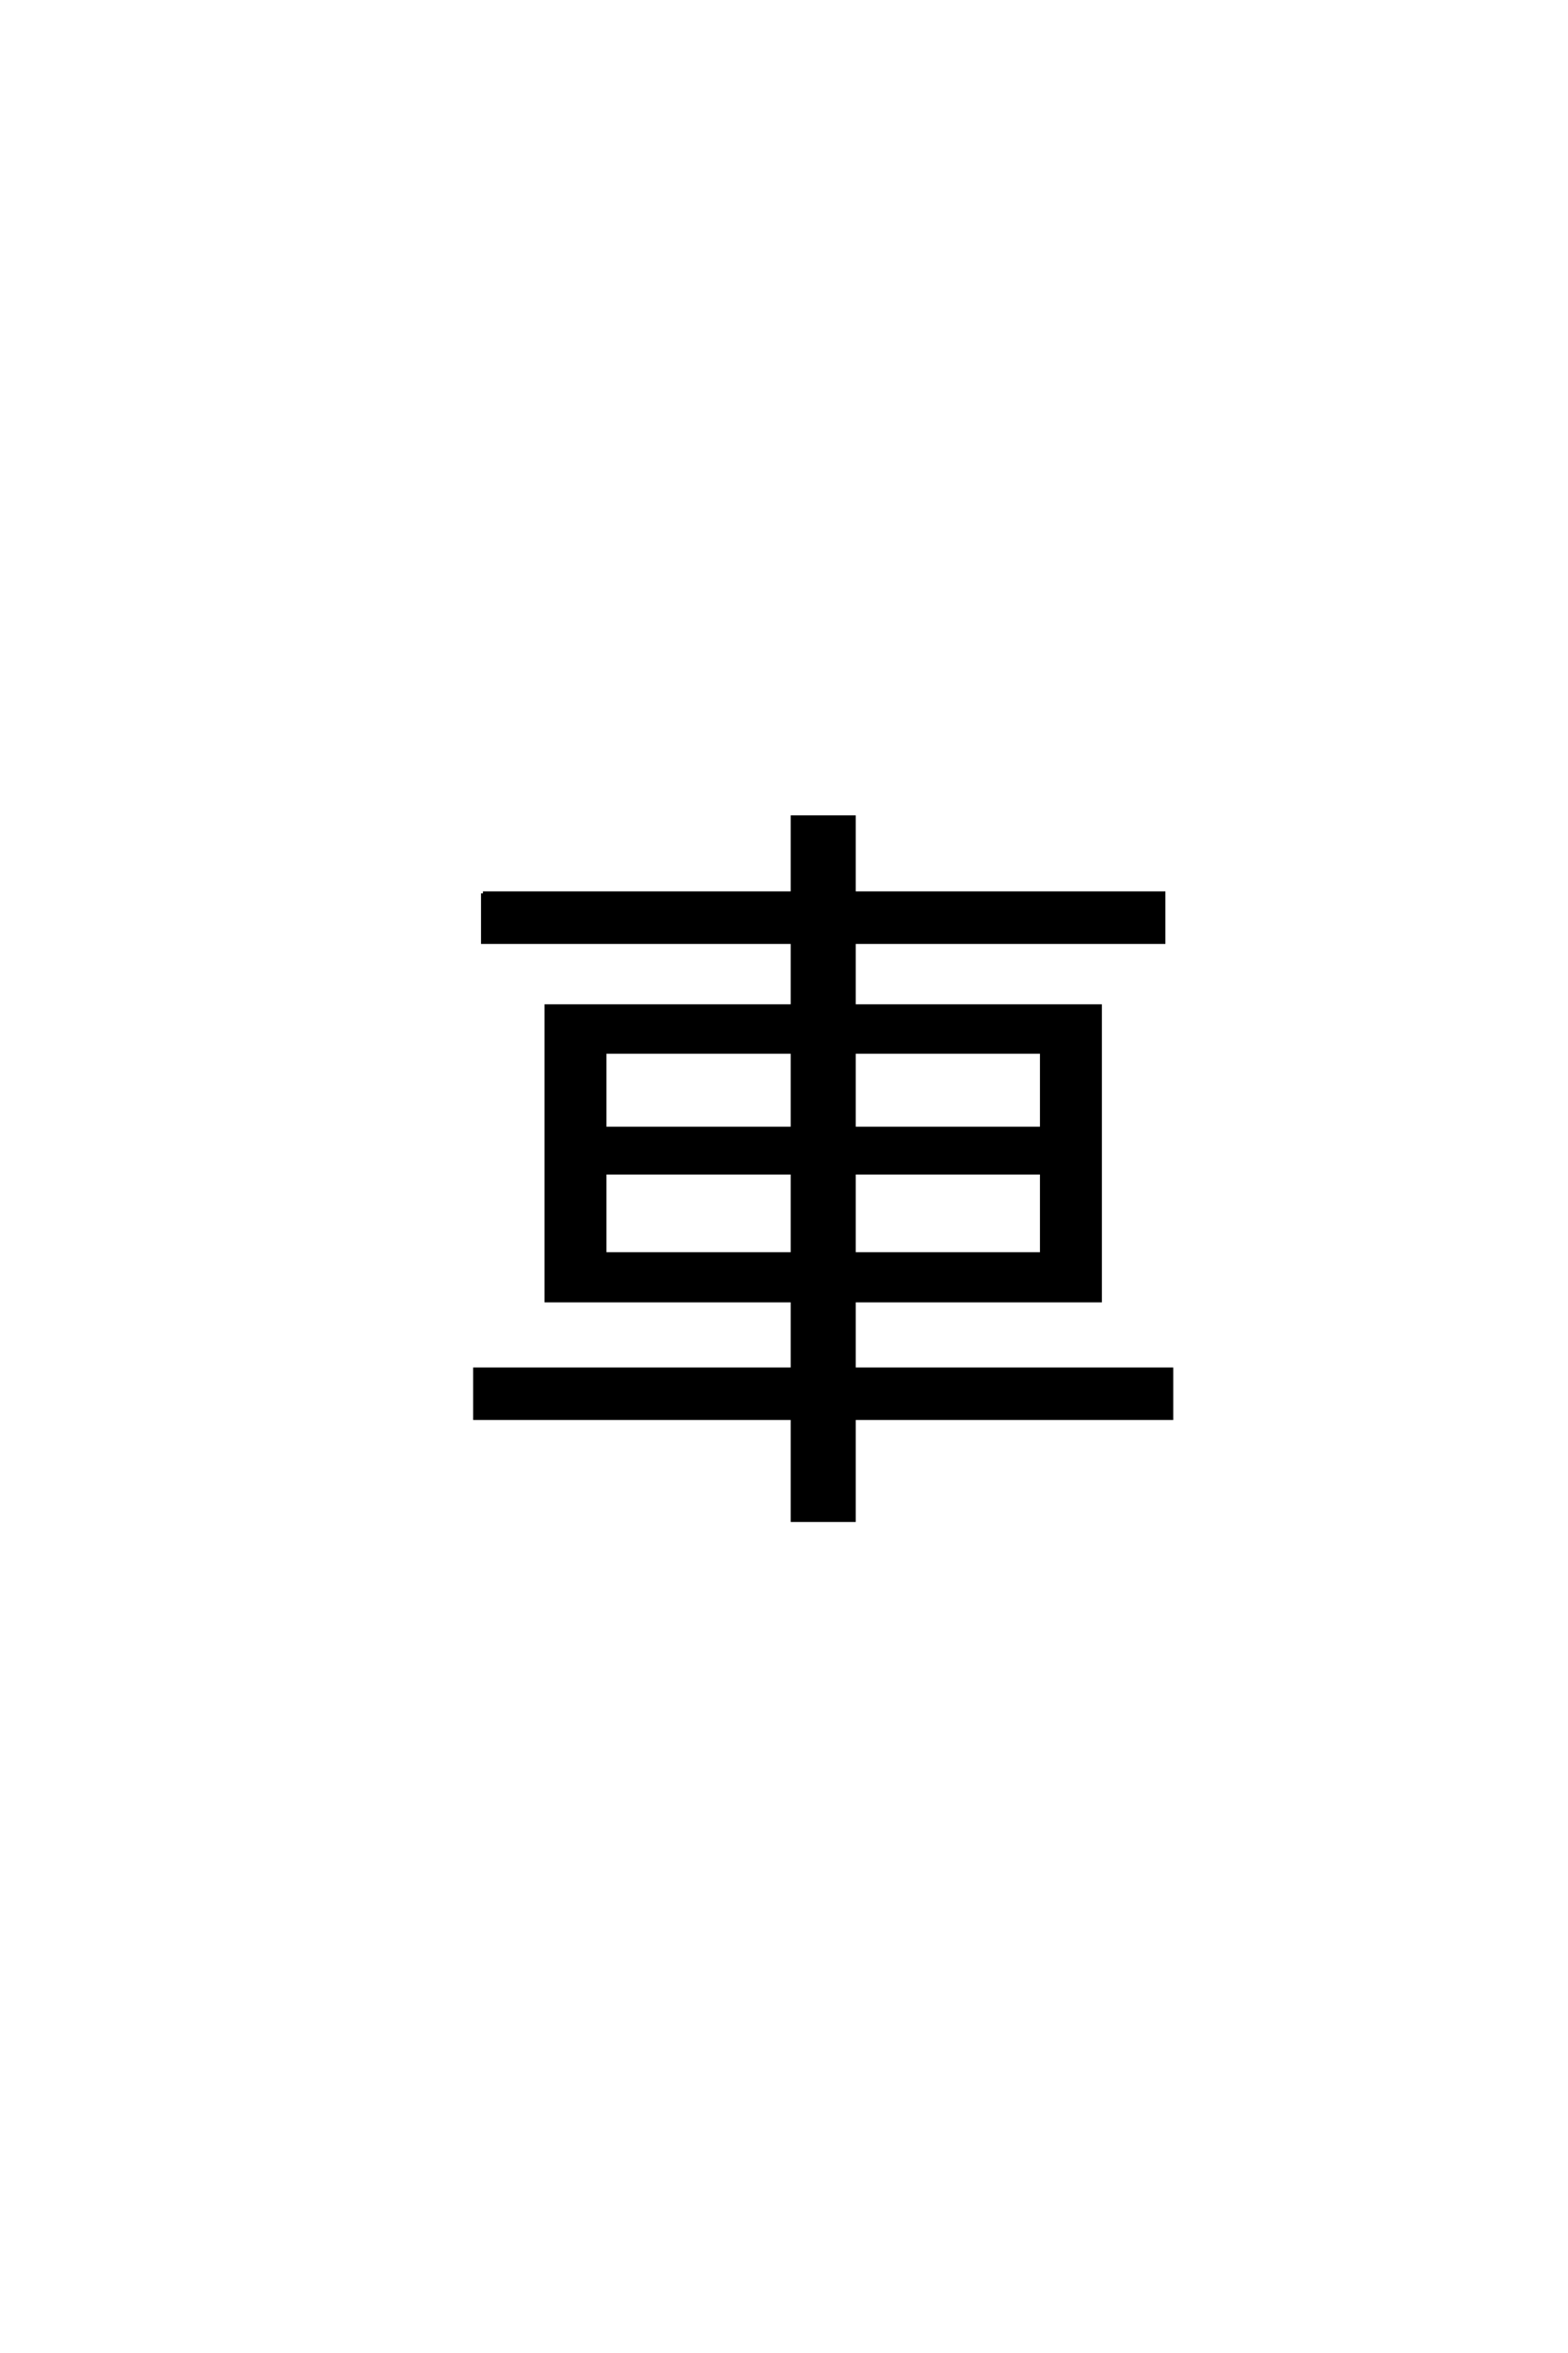 <?xml version='1.0' encoding='UTF-8'?>
<!DOCTYPE svg PUBLIC "-//W3C//DTD SVG 1.0//EN"
    "http://www.w3.org/TR/2001/REC-SVG-20010904/DTD/svg10.dtd">

<svg xmlns='http://www.w3.org/2000/svg' version='1.0'
     width='40.0' height='60.0'>

 <g transform='scale(0.1 -0.1) translate(110.0 -370.0)'>
  <path d='M107.797 71
L107.797 50.203
L155.797 50.203
L155.797 71
L107.797 71
L107.797 71
M44.203 71
L44.203 50.203
L92.203 50.203
L92.203 71
L44.203 71
L44.203 71
M92.203 101.797
L44.203 101.797
L44.203 82.203
L92.203 82.203
L92.203 101.797
L92.203 101.797
M107.797 101.797
L107.797 82.203
L155.797 82.203
L155.797 101.797
L107.797 101.797
L107.797 101.797
M13.203 142.203
L92.203 142.203
L92.203 161.594
L107.797 161.594
L107.797 142.203
L186.797 142.203
L186.797 129.797
L107.797 129.797
L107.797 113.406
L170.594 113.406
L170.594 38.406
L107.797 38.406
L107.797 20.797
L188.797 20.797
L188.797 8.406
L107.797 8.406
L107.797 -17.594
L92.203 -17.594
L92.203 8.406
L11.203 8.406
L11.203 20.797
L92.203 20.797
L92.203 38.406
L44.203 38.406
L29.406 38.406
L29.406 113.406
L92.203 113.406
L92.203 129.797
L13.203 129.797
L13.203 142.203
'
        style='fill: #000000; stroke: #000000'/>

 </g>
</svg>
